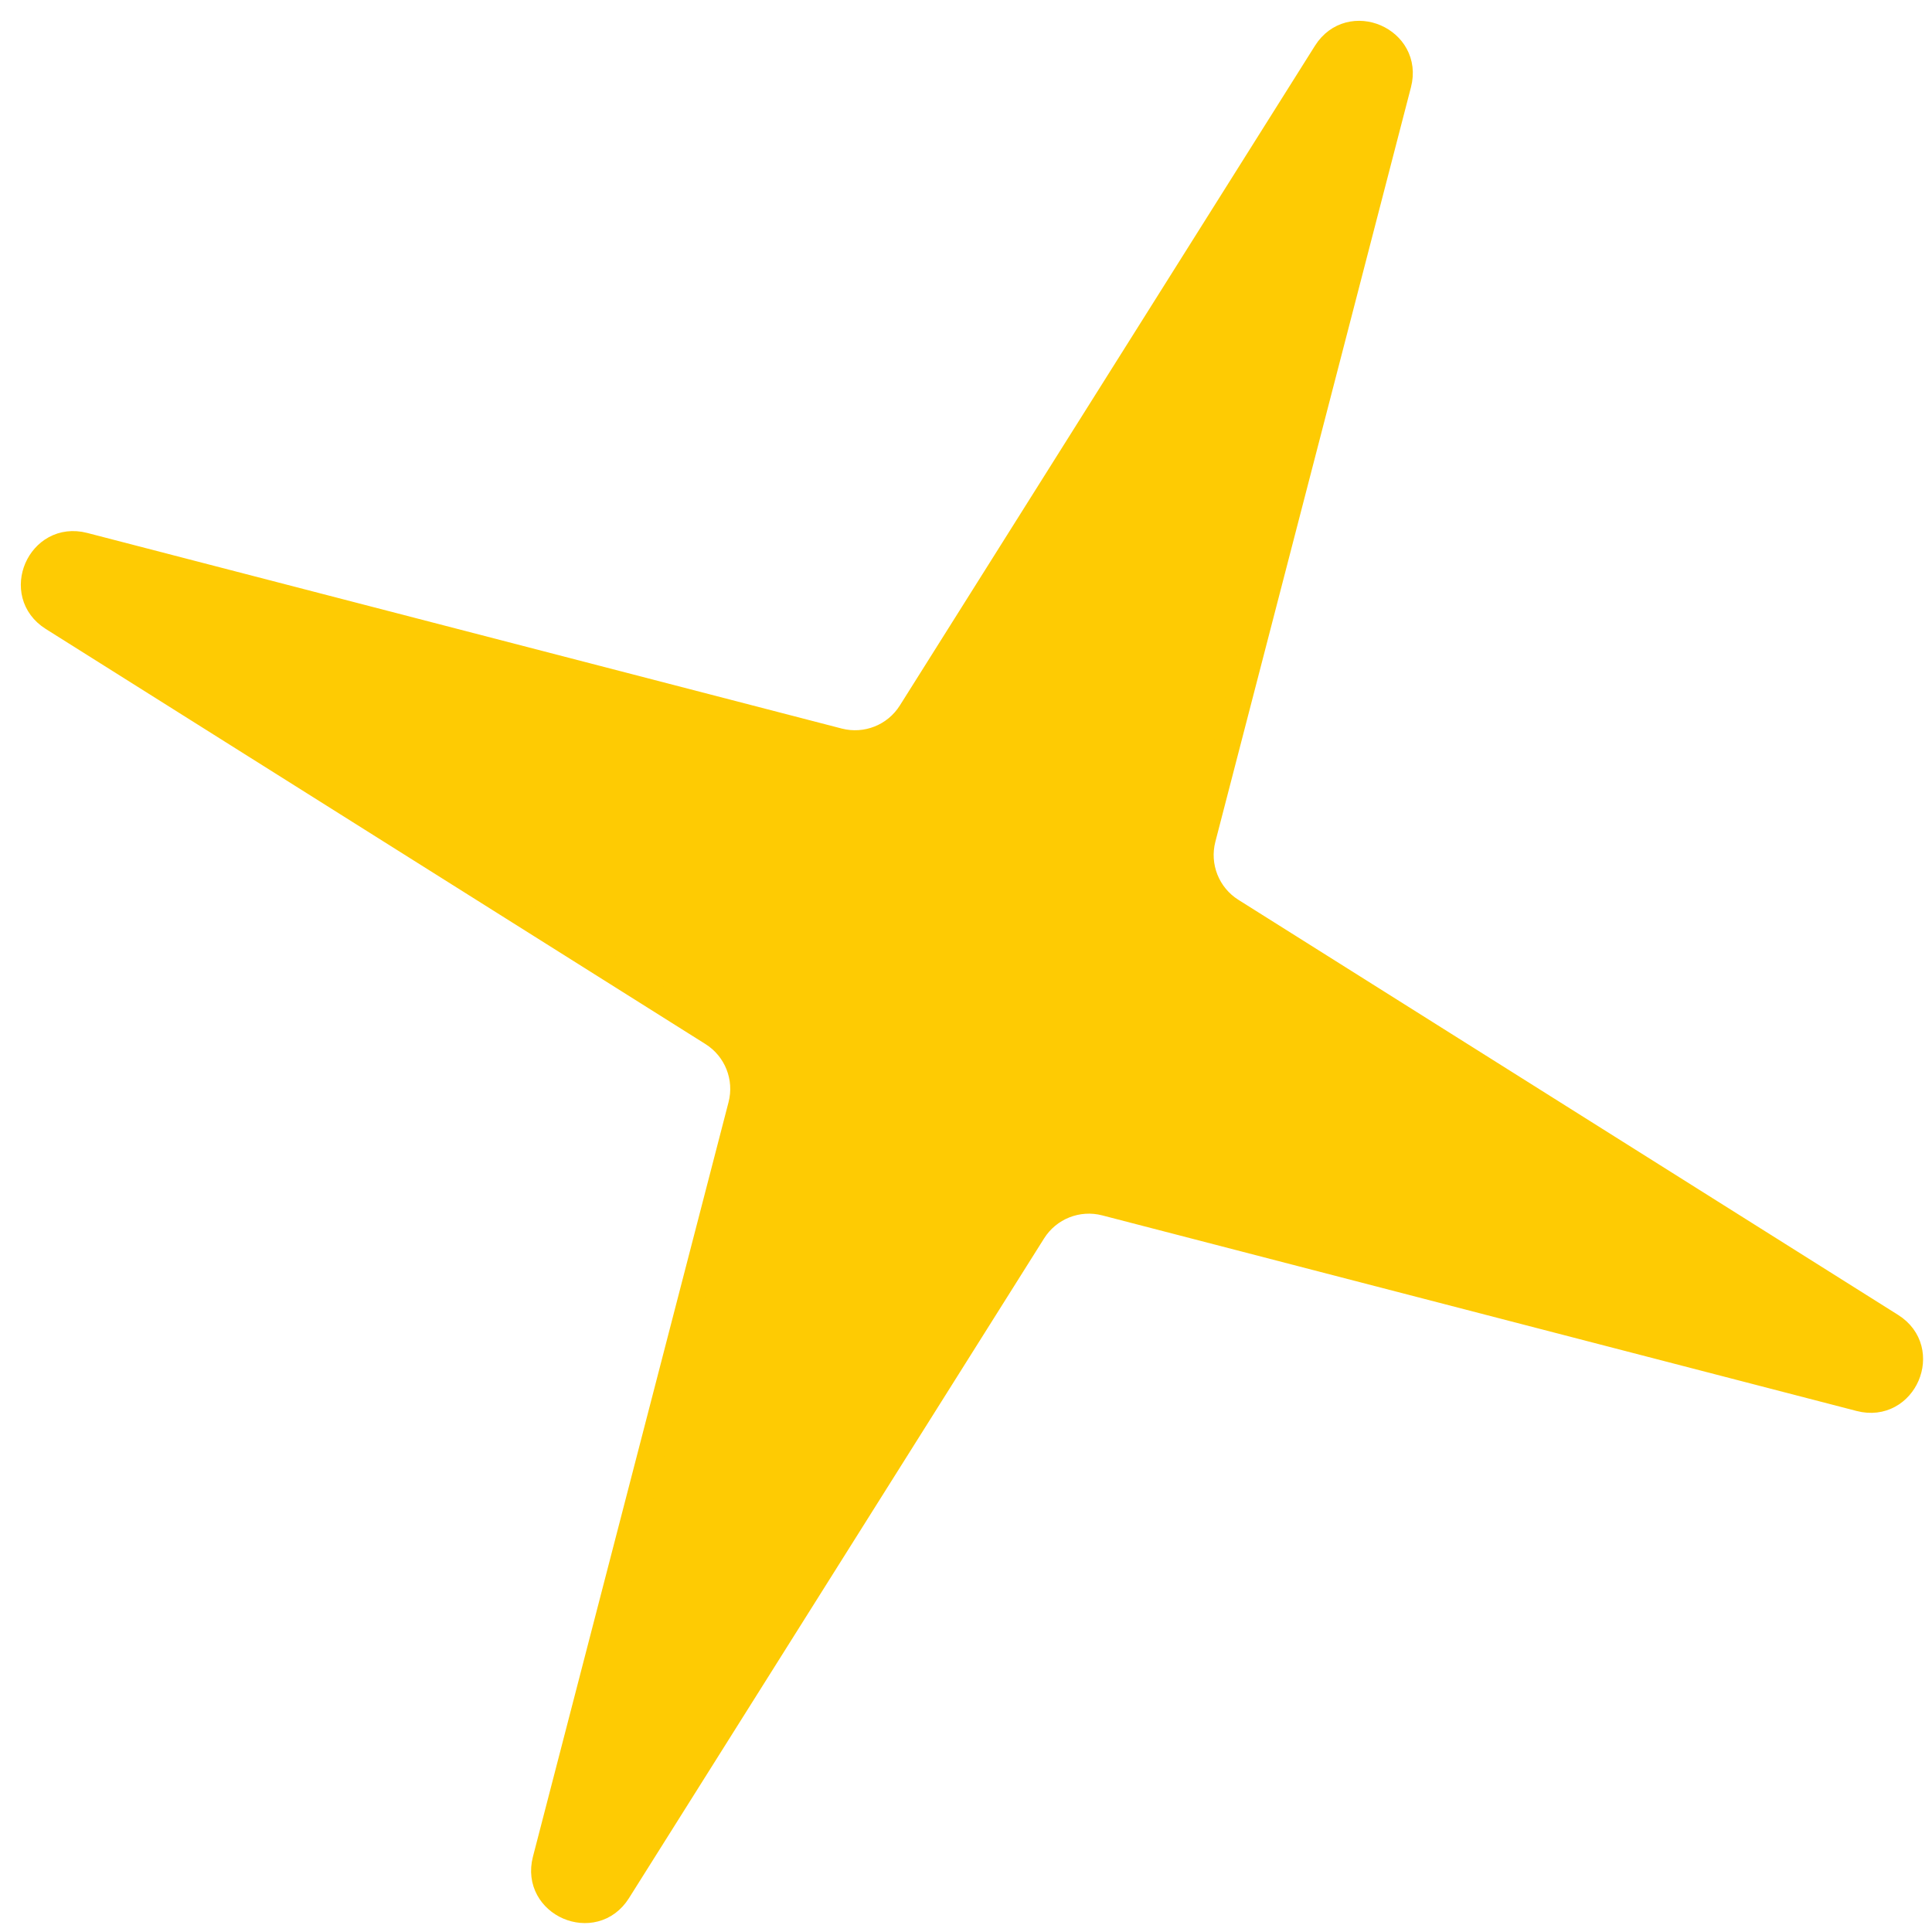 <?xml version="1.0" encoding="UTF-8"?> <svg xmlns="http://www.w3.org/2000/svg" width="73" height="73" viewBox="0 0 73 73" fill="none"> <path d="M50.108 1.996C51.02 0.545 53.26 1.512 52.829 3.171L45.438 31.68C45.165 32.734 45.605 33.844 46.527 34.423L71.455 50.108C72.905 51.021 71.938 53.26 70.279 52.83L41.77 45.438C40.716 45.165 39.607 45.605 39.027 46.527L23.342 71.455C22.43 72.905 20.191 71.938 20.621 70.279L28.012 41.77C28.285 40.717 27.845 39.607 26.923 39.027L1.996 23.342C0.545 22.43 1.512 20.191 3.171 20.621L31.68 28.012C32.734 28.285 33.843 27.845 34.423 26.923L50.108 1.996Z" fill="#FECB03" stroke="#FECB03"></path> </svg> 